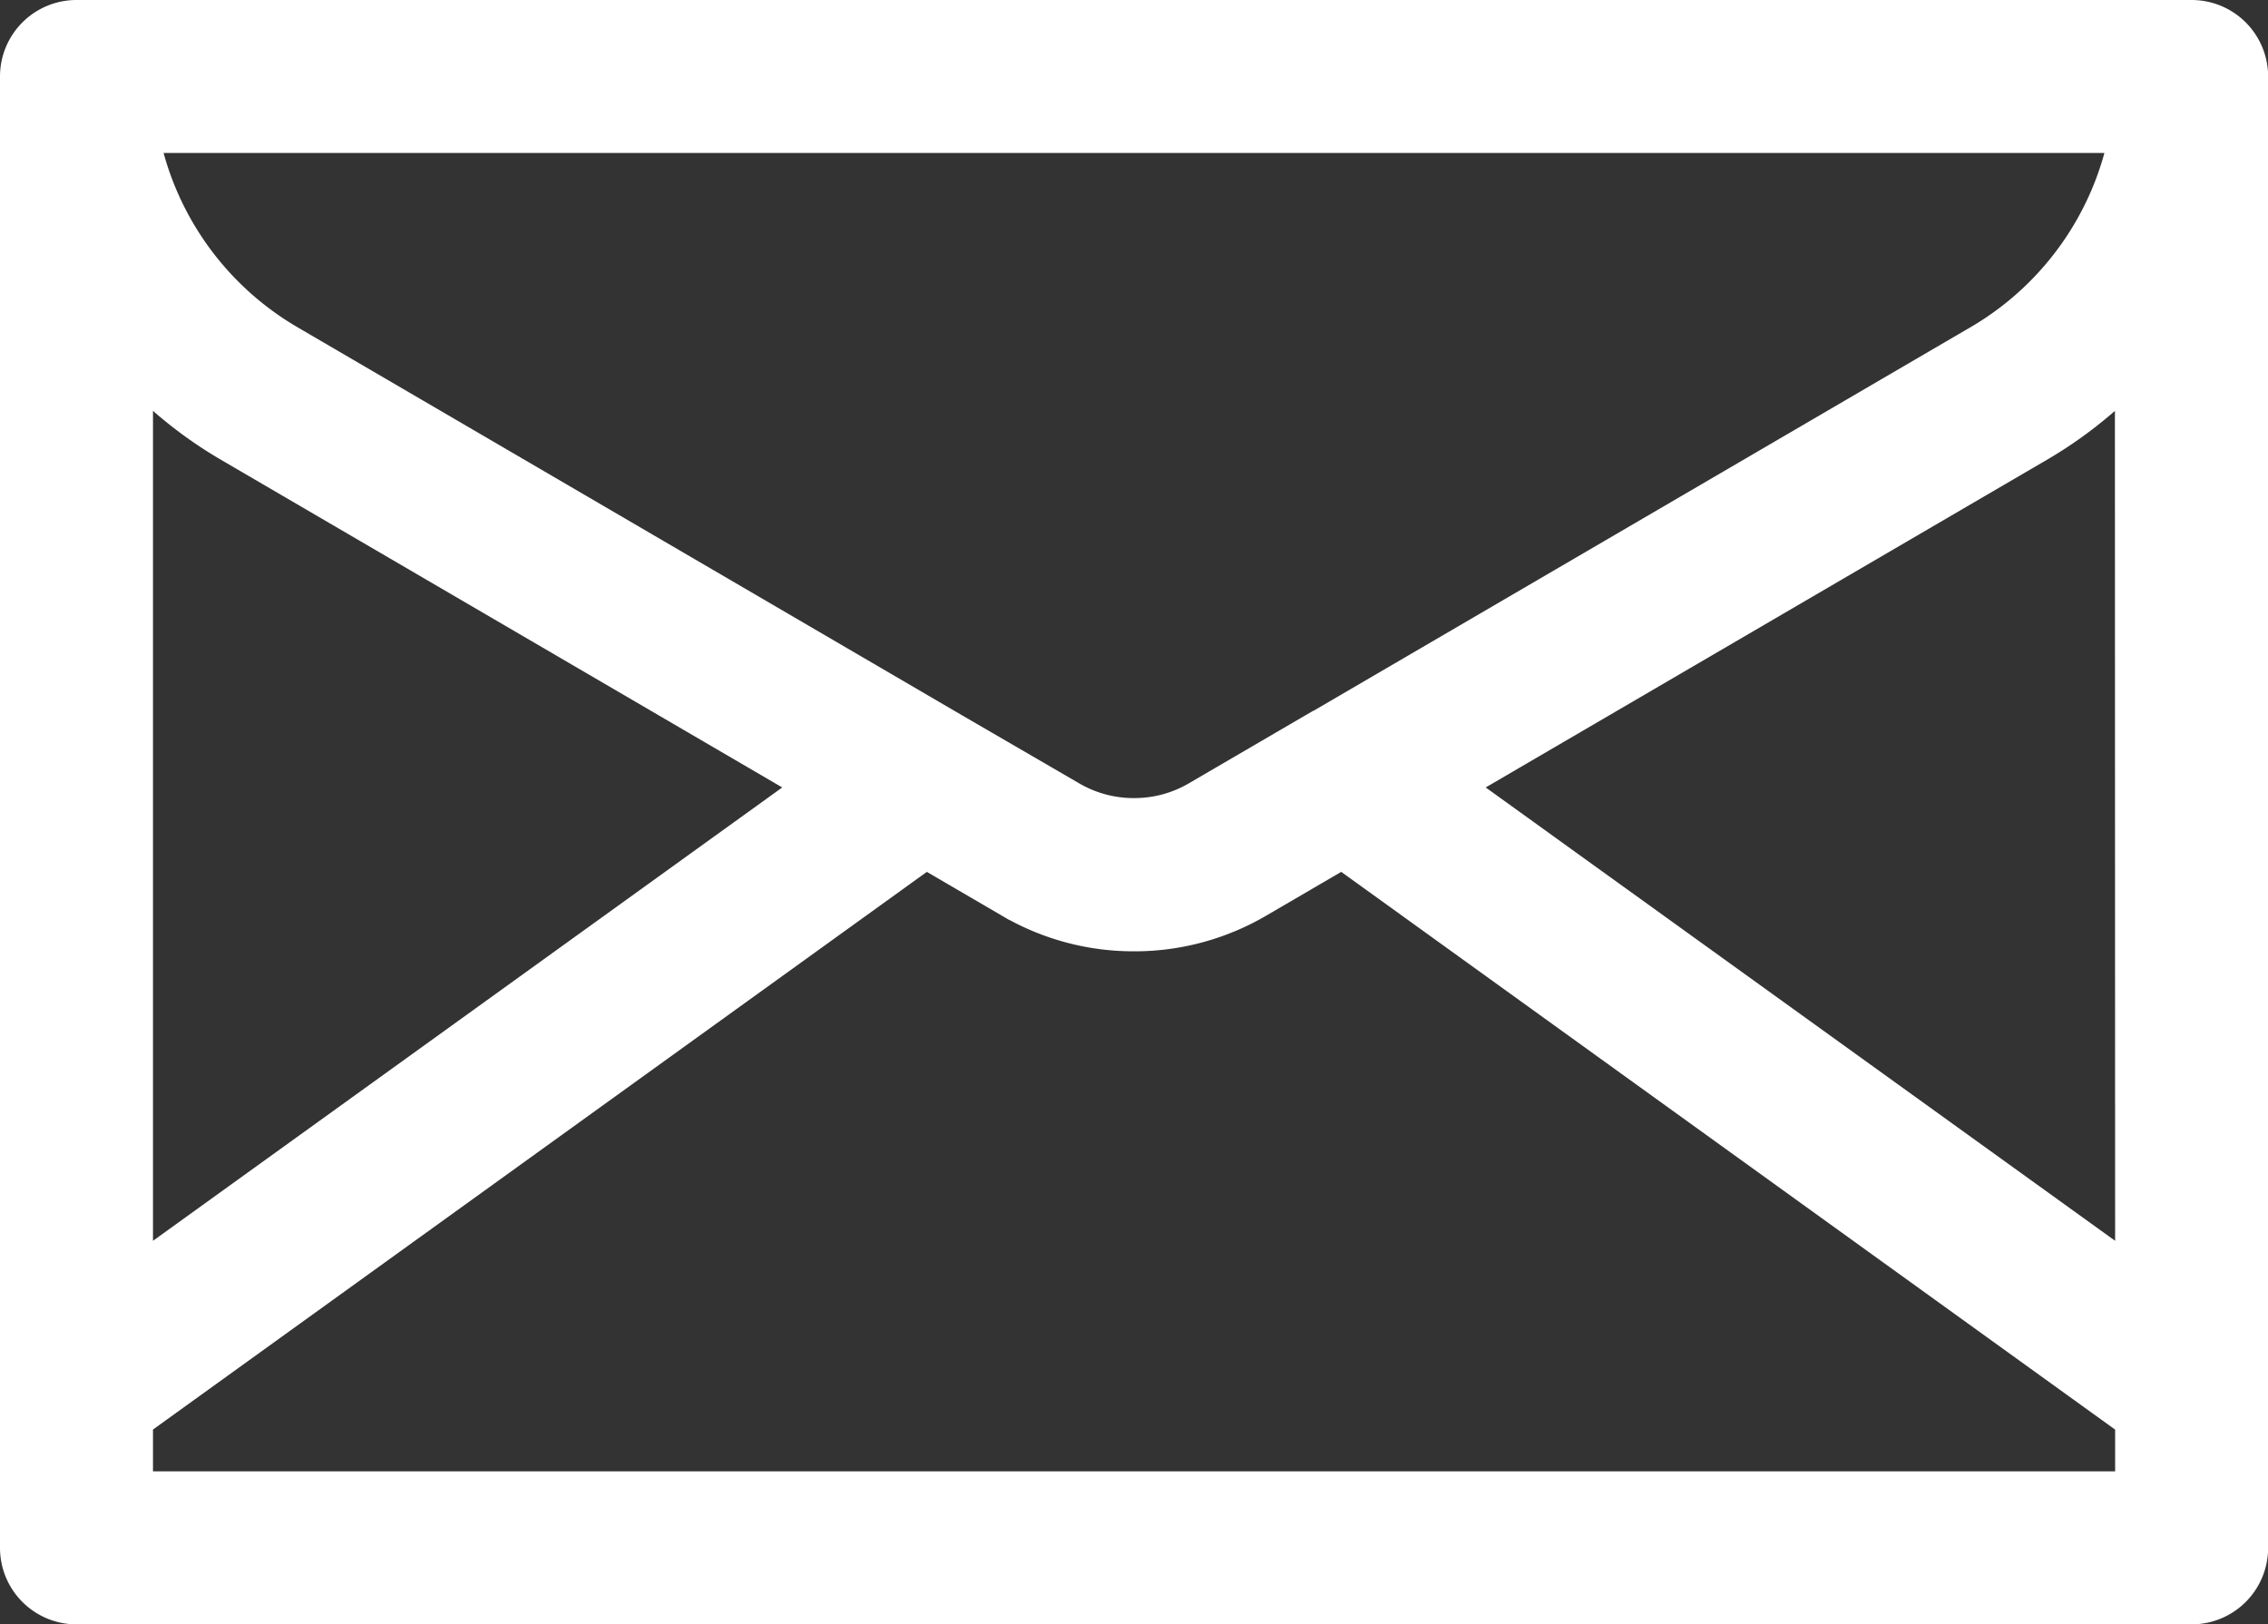 <svg xmlns="http://www.w3.org/2000/svg" width="37.151" height="26.607" viewBox="0 0 37.151 26.607">
  <rect x="0" y="0" width="37.151" height="26.607" fill="#333333" stroke="none"/>
  <g id="noun-mail-2640518" transform="translate(0.5 0.5)">
    <path id="Path_3154" data-name="Path 3154" d="M43.4,15H8.753A.753.753,0,0,0,8,15.753v24.1a.753.753,0,0,0,.753.753H43.4a.753.753,0,0,0,.753-.753v-24.1A.753.753,0,0,0,43.4,15Zm-.753,20.8L30.92,27.354,40.8,21.586a6.714,6.714,0,0,0,1.843-1.6ZM23,26.644h0L12.108,20.284a5.264,5.264,0,0,1-2.543-3.778H42.586a5.264,5.264,0,0,1-2.543,3.778L29.152,26.642l-.006,0-1.923,1.122a2.261,2.261,0,0,1-1.143.308h-.013a2.263,2.263,0,0,1-1.139-.308ZM11.349,21.586l9.881,5.768L9.506,35.8V19.985A6.714,6.714,0,0,0,11.349,21.586ZM9.506,39.1V37.659l13.148-9.474,1.514.884a3.769,3.769,0,0,0,1.895.513h.021a3.77,3.77,0,0,0,1.9-.513l1.515-.884,13.148,9.475V39.1Z" transform="translate(-8 -15)" fill="#fff" stroke="#fff" stroke-width="1"/>
  </g>
</svg>